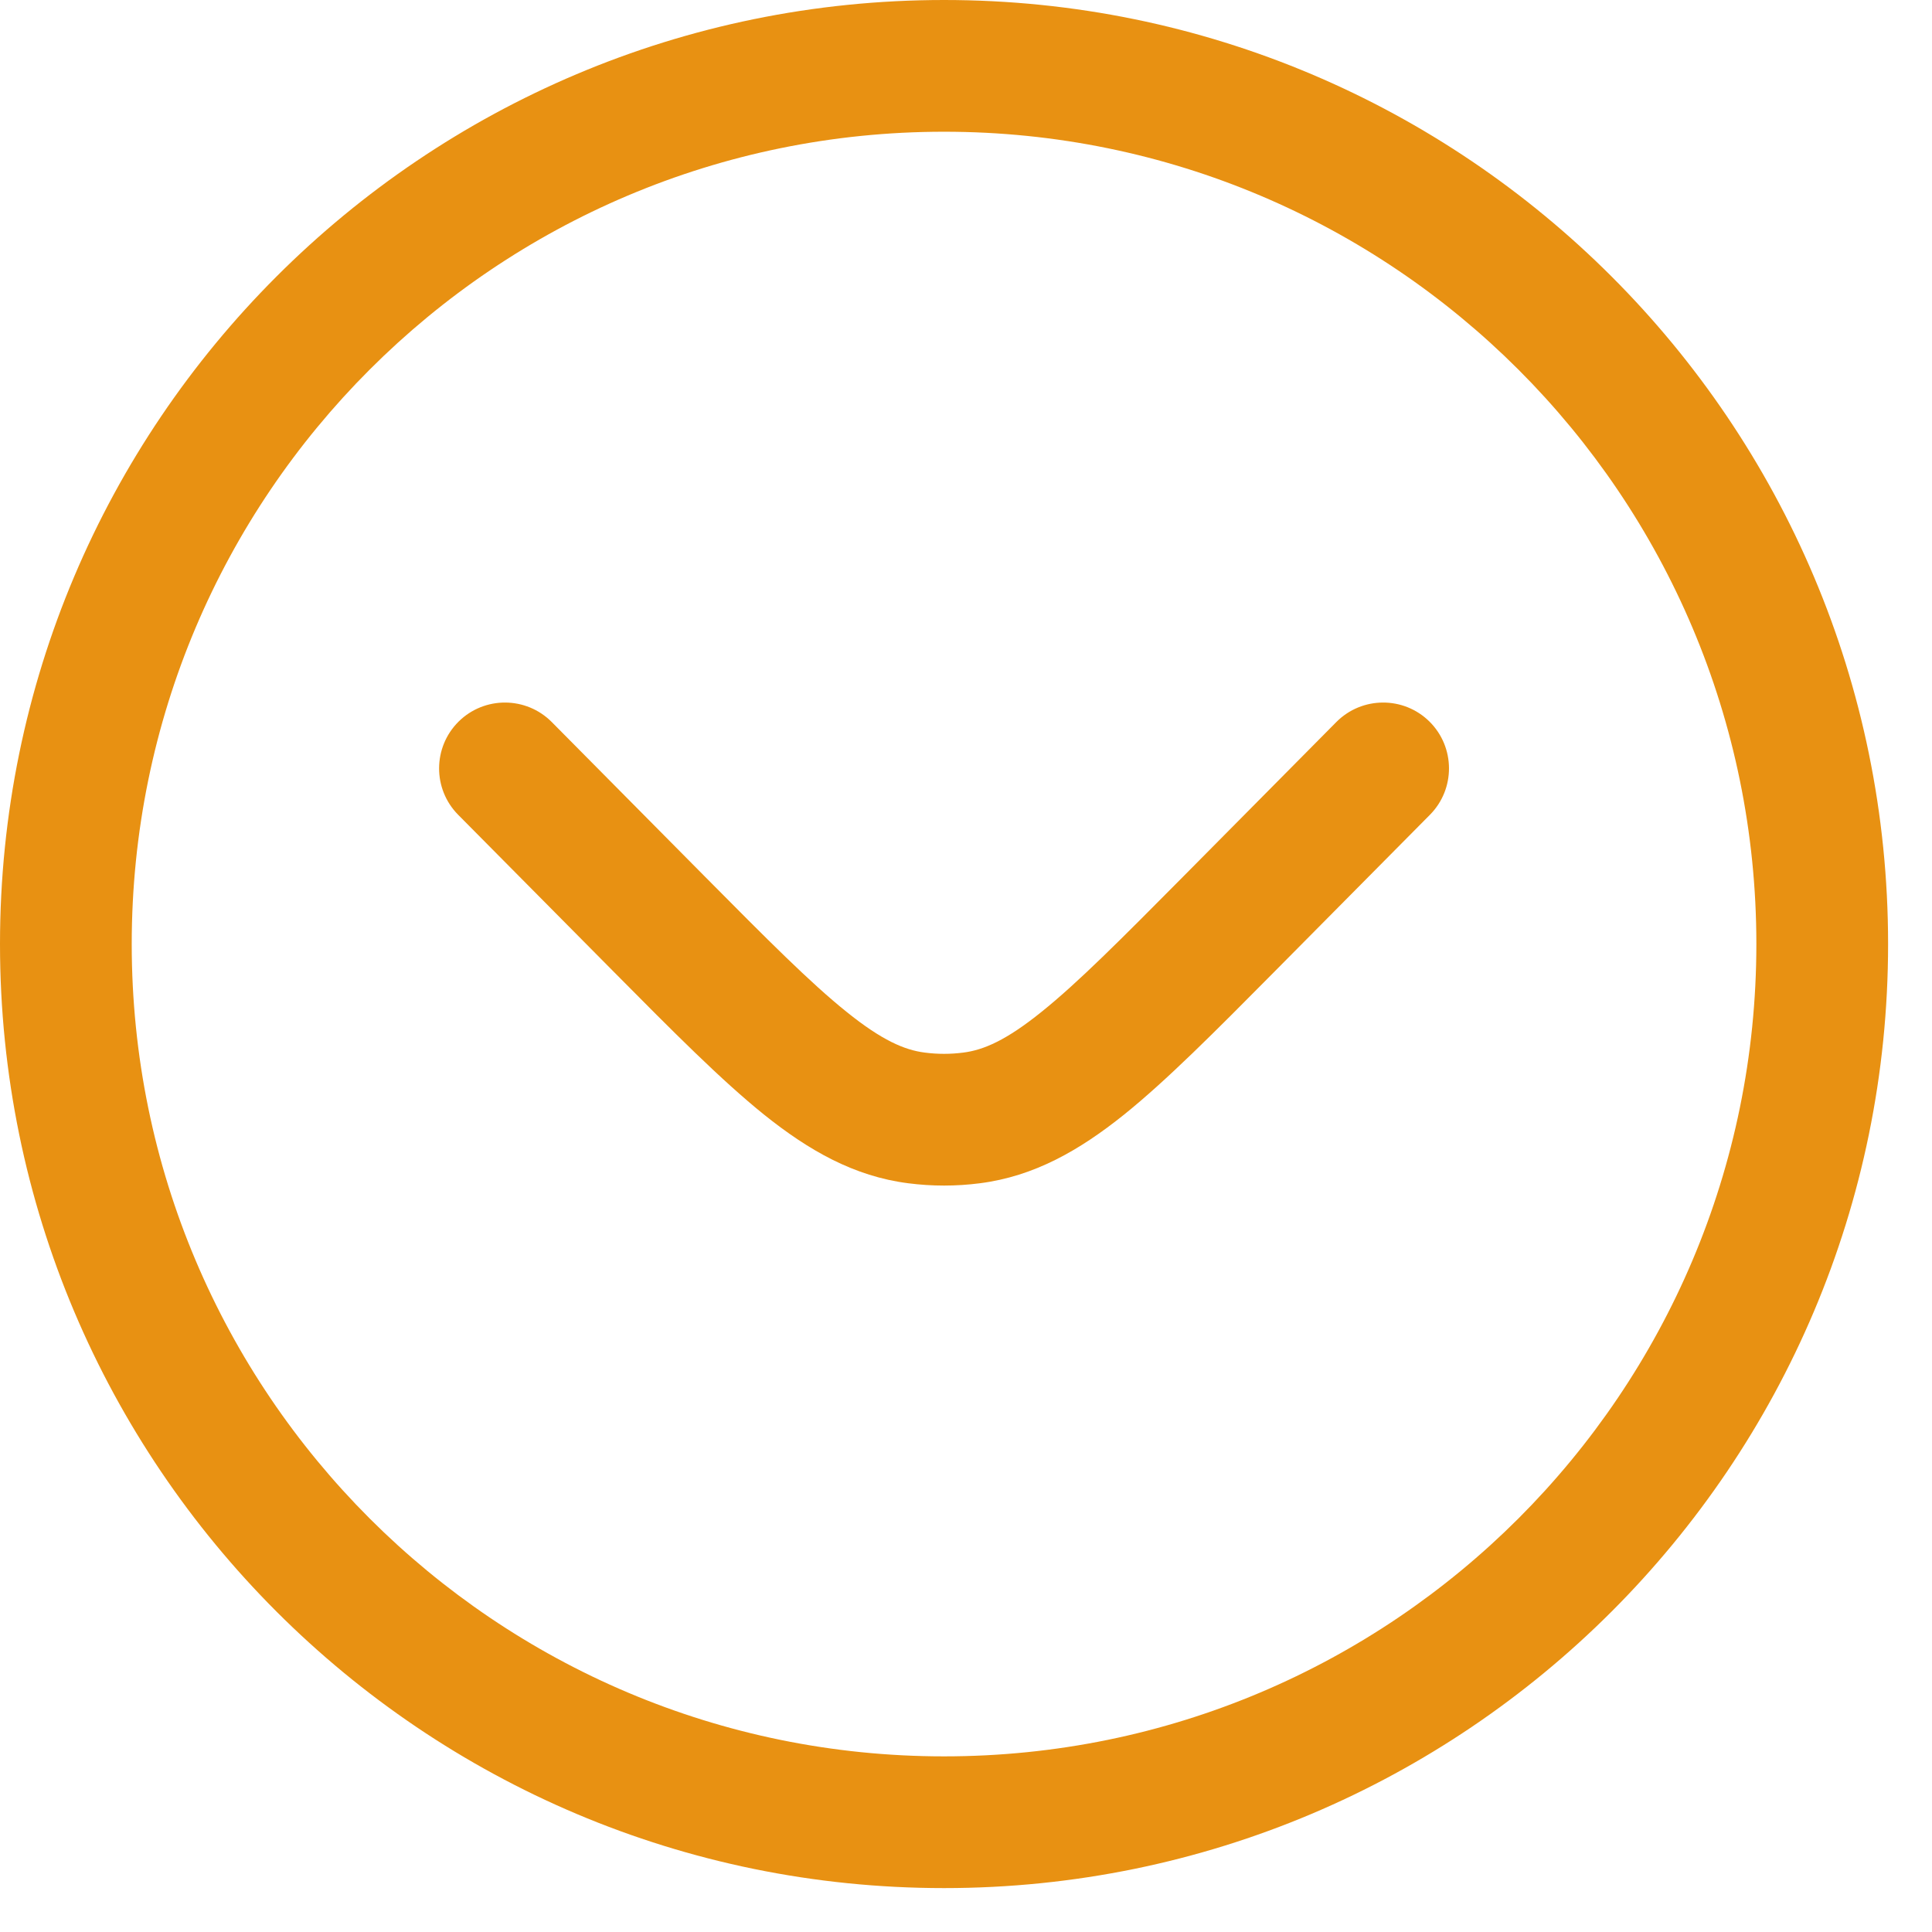 <?xml version="1.0" encoding="UTF-8"?> <svg xmlns="http://www.w3.org/2000/svg" width="22" height="22" viewBox="0 0 22 22" fill="none"> <path d="M16.283 9.278C16.574 8.984 16.572 8.509 16.278 8.217C15.984 7.926 15.509 7.928 15.217 8.222L13.47 9.985C12.761 10.7 12.273 11.191 11.859 11.523C11.458 11.846 11.2 11.957 10.969 11.986C10.823 12.005 10.677 12.005 10.531 11.986C10.3 11.957 10.042 11.846 9.641 11.523C9.227 11.191 8.739 10.7 8.03 9.985L6.283 8.222C5.991 7.928 5.516 7.926 5.222 8.217C4.928 8.509 4.926 8.984 5.217 9.278L6.996 11.073C7.666 11.749 8.214 12.301 8.701 12.693C9.209 13.1 9.724 13.395 10.342 13.474C10.613 13.509 10.887 13.509 11.158 13.474C11.776 13.395 12.291 13.1 12.799 12.693C13.286 12.301 13.834 11.749 14.504 11.073L16.283 9.278Z" fill="#E89112"></path> <path fill-rule="evenodd" clip-rule="evenodd" d="M21.5 10.75C21.5 4.813 16.687 -2.1038e-07 10.75 -4.69897e-07C4.813 -7.29415e-07 -2.1038e-07 4.813 -4.69897e-07 10.75C-7.29415e-07 16.687 4.813 21.5 10.75 21.5C16.687 21.5 21.5 16.687 21.5 10.75ZM10.75 1.5C15.859 1.5 20 5.641 20 10.75C20 15.859 15.859 20 10.75 20C5.641 20 1.5 15.859 1.5 10.75C1.5 5.641 5.641 1.5 10.75 1.5Z" fill="#E89112"></path> </svg> 